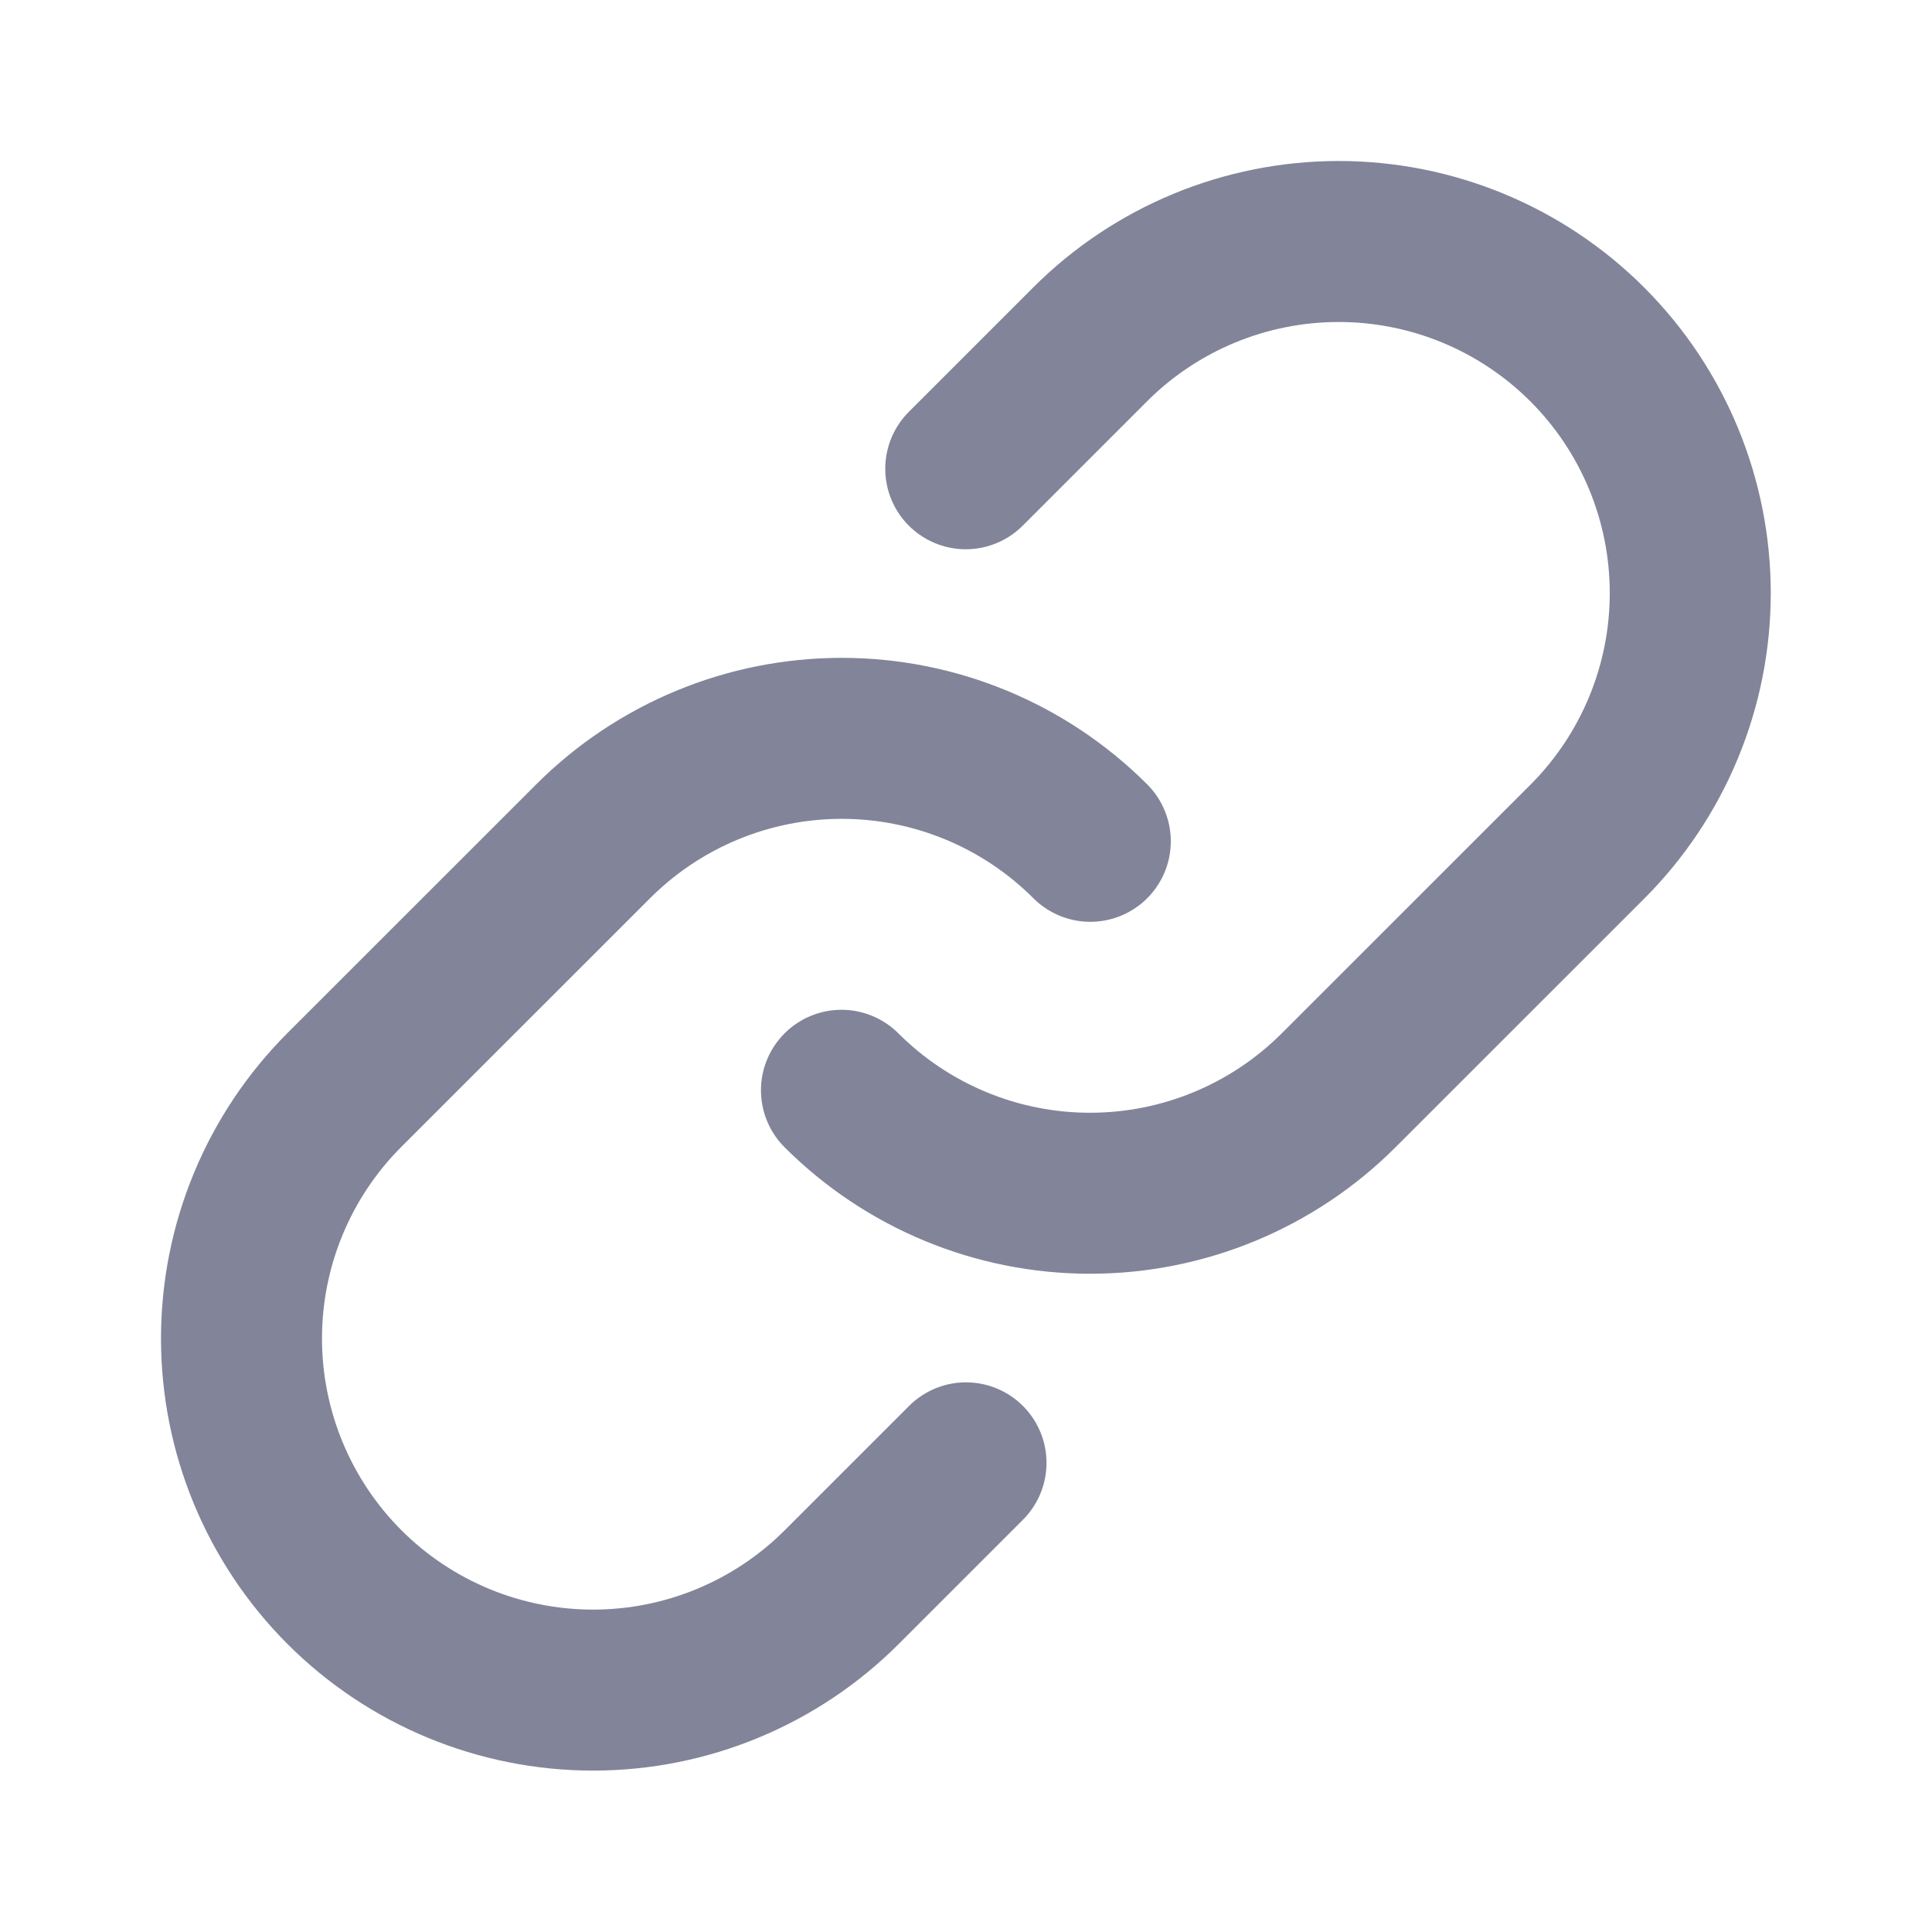 <svg width="24" height="24" viewBox="0 0 24 24" fill="none" xmlns="http://www.w3.org/2000/svg">
<path d="M13.544 10.451C12.725 9.632 11.614 9.172 10.456 9.172C9.298 9.172 8.187 9.632 7.368 10.451L4.279 13.539C3.46 14.358 3 15.469 3 16.627C3 17.785 3.46 18.896 4.279 19.716C5.098 20.535 6.209 20.995 7.368 20.995C8.526 20.995 9.637 20.535 10.456 19.716L12 18.172M10.453 13.544C11.272 14.363 12.383 14.823 13.541 14.823C14.699 14.823 15.81 14.363 16.629 13.544L19.718 10.456C20.537 9.637 20.997 8.526 20.997 7.368C20.997 6.209 20.537 5.098 19.718 4.279C18.899 3.46 17.788 3 16.63 3C15.471 3 14.36 3.46 13.541 4.279L11.997 5.823" stroke="url(#paint0_linear_6624_1923)" stroke-width="2" stroke-linecap="round" stroke-linejoin="round"/>
<defs>
<linearGradient id="paint0_linear_6624_1923" x1="3" y1="11.965" x2="20.997" y2="11.965" gradientUnits="userSpaceOnUse">
<stop stop-color="#828499CC"/>
<stop offset="1" stop-color="#828499CC"/>
</linearGradient>
</defs>
</svg>
